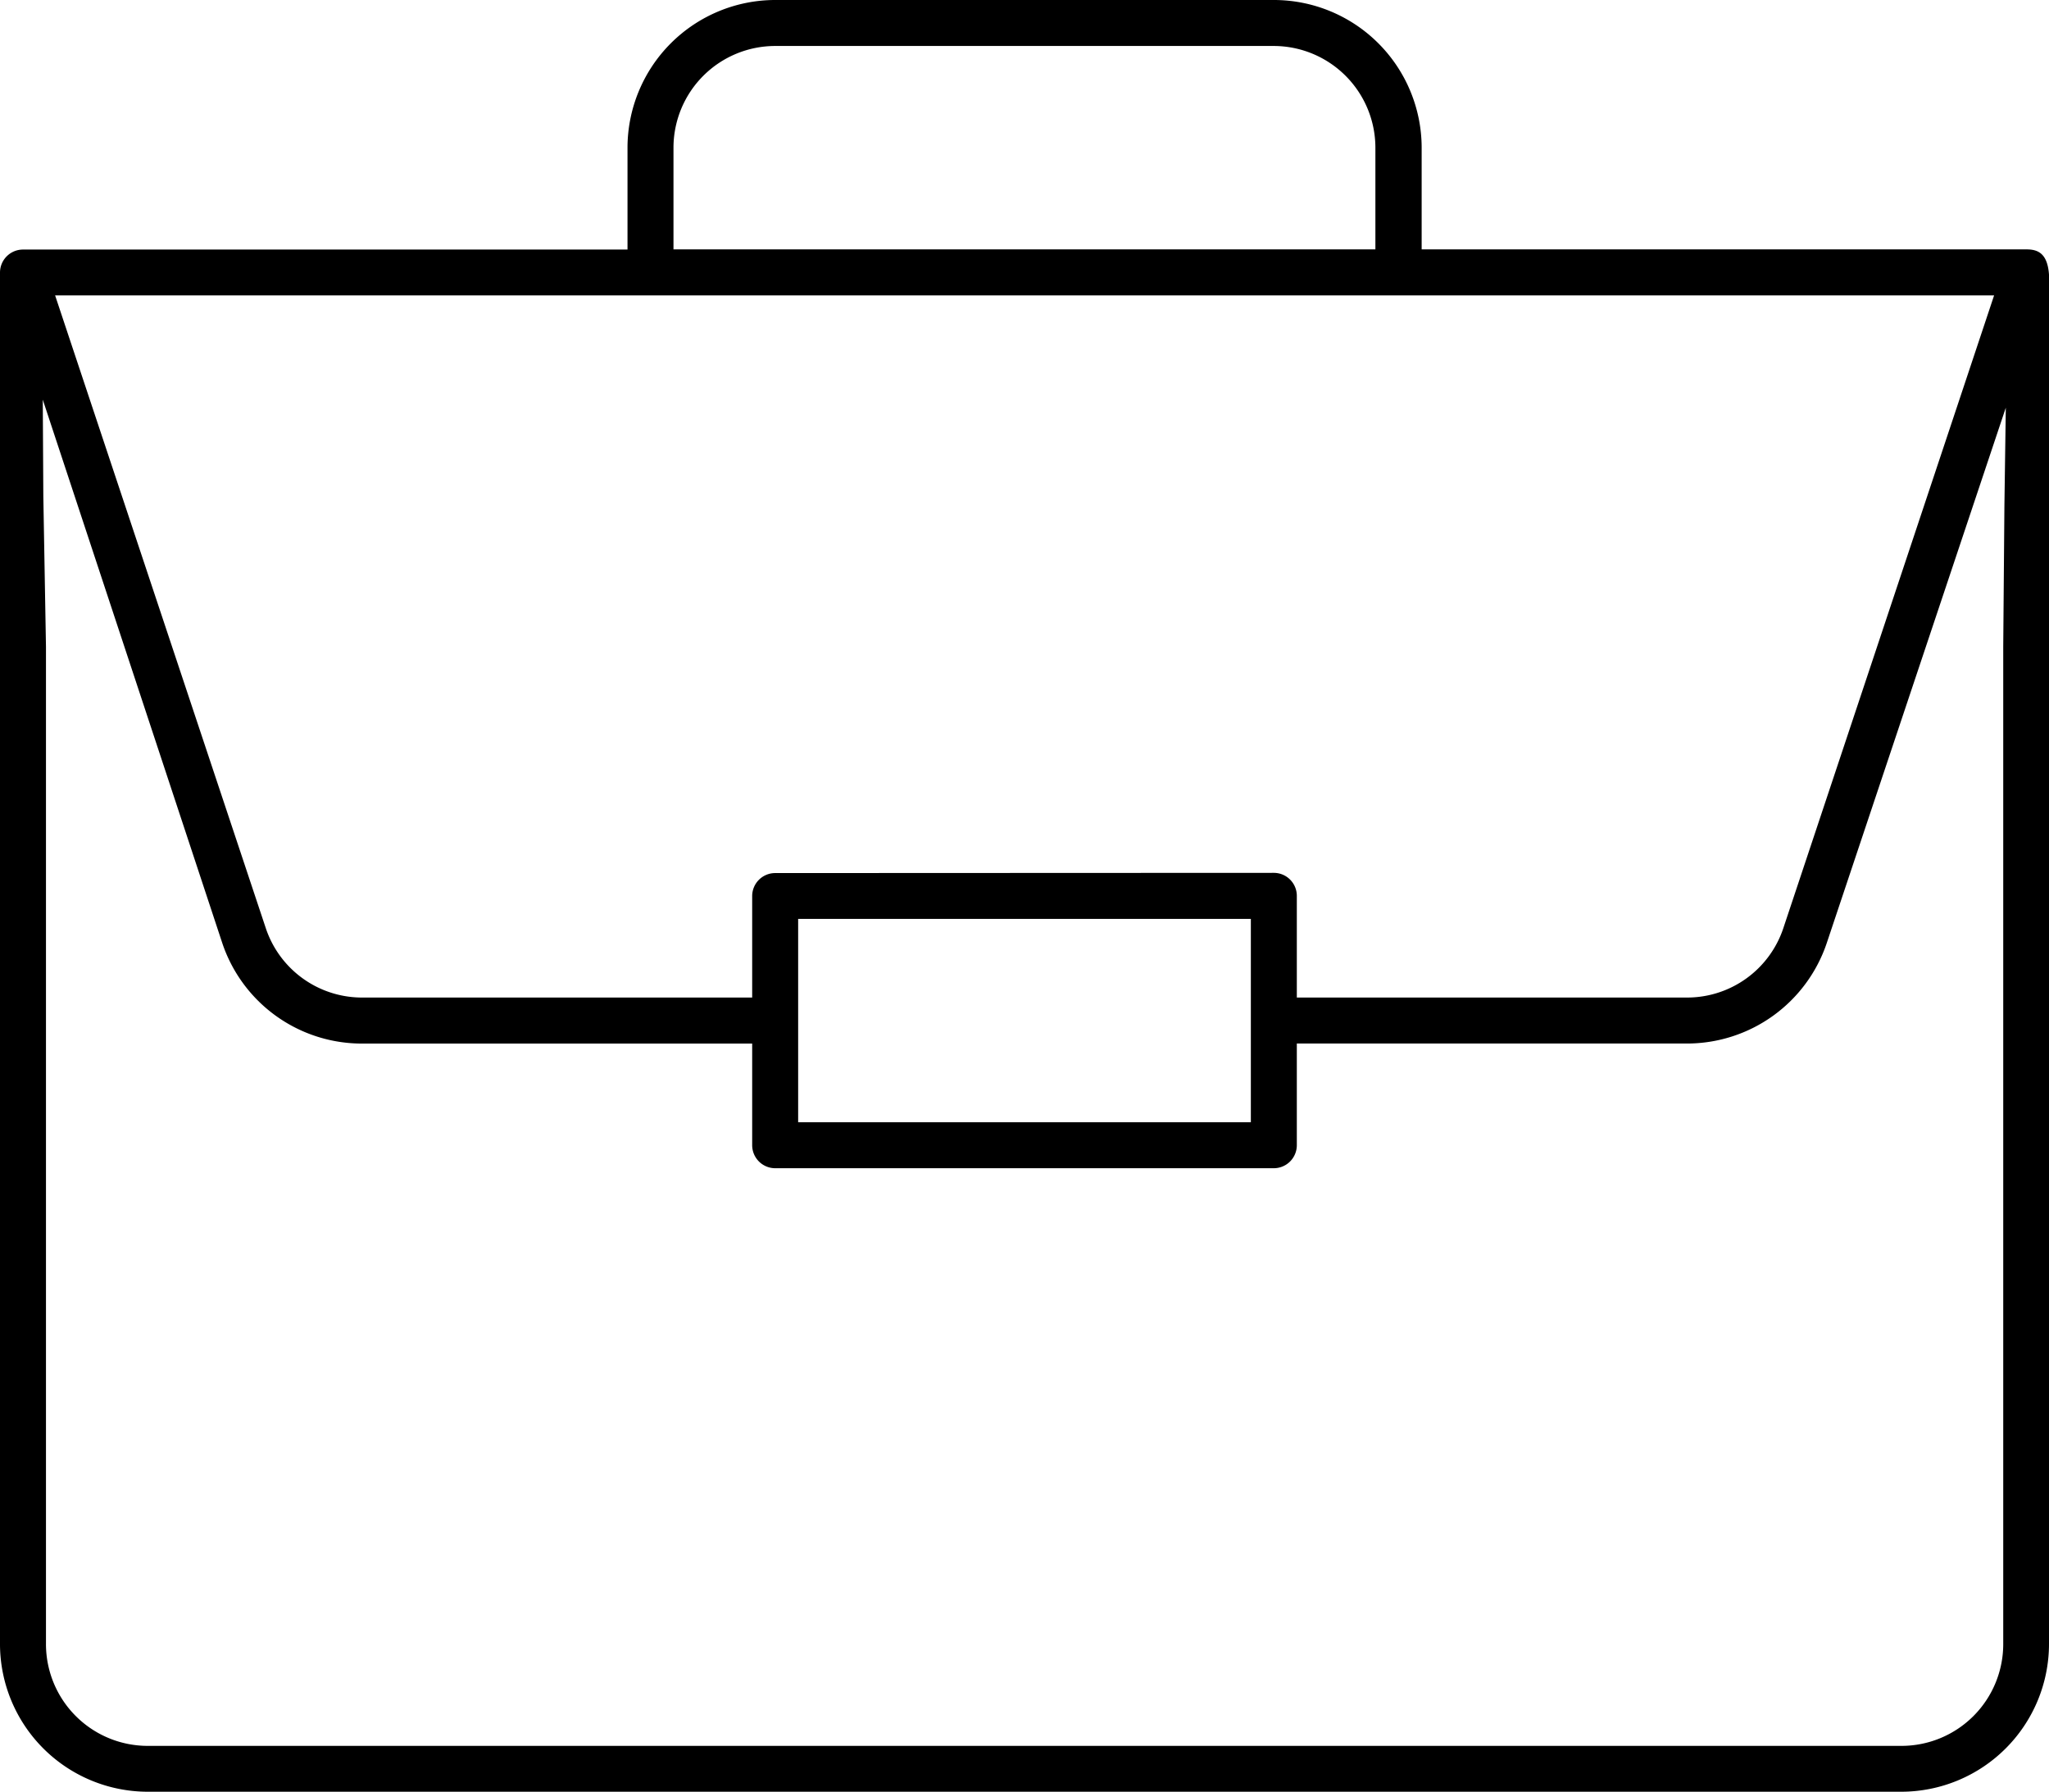 <?xml version="1.0" encoding="UTF-8"?> <svg xmlns="http://www.w3.org/2000/svg" viewBox="0 0 487.15 425.9"><title>proficiency</title><g id="Layer_2" data-name="Layer 2"><g id="Layer_1-2" data-name="Layer 1"><path d="M35.1,425.9A35.15,35.15,0,0,1,0,390.79v-326a5.47,5.47,0,0,1,5.46-5.47H149.19V35.11A35.15,35.15,0,0,1,184.29,0H302.86A35.15,35.15,0,0,1,338,35.11V59.28H481.78c2.57,0,5,.77,5.37,6V390.79a35.15,35.15,0,0,1-35.1,35.11Zm-24.8-308,.63,35.85V390.79A24.2,24.2,0,0,0,35.1,415h417a24.2,24.2,0,0,0,24.17-24.18V153.66l.28-33.51.33-23.24L434.35,224.05a35.07,35.07,0,0,1-33.31,24H308.32v24.17a5.48,5.48,0,0,1-5.46,5.47H184.29a5.48,5.48,0,0,1-5.46-5.47V248.06H86.11a35,35,0,0,1-33.3-24L10.17,95ZM189.76,266.76H297.39V218.42H189.76Zm113.1-59.28a5.47,5.47,0,0,1,5.46,5.47v24.17H401A24.12,24.12,0,0,0,424,220.59L474.1,70.21h-461L63.18,220.59a24.12,24.12,0,0,0,22.93,16.53h92.72V213a5.47,5.47,0,0,1,5.46-5.47ZM184.29,10.93a24.2,24.2,0,0,0-24.17,24.18V59.28H327V35.11a24.2,24.2,0,0,0-24.17-24.18Z"></path></g></g></svg> 